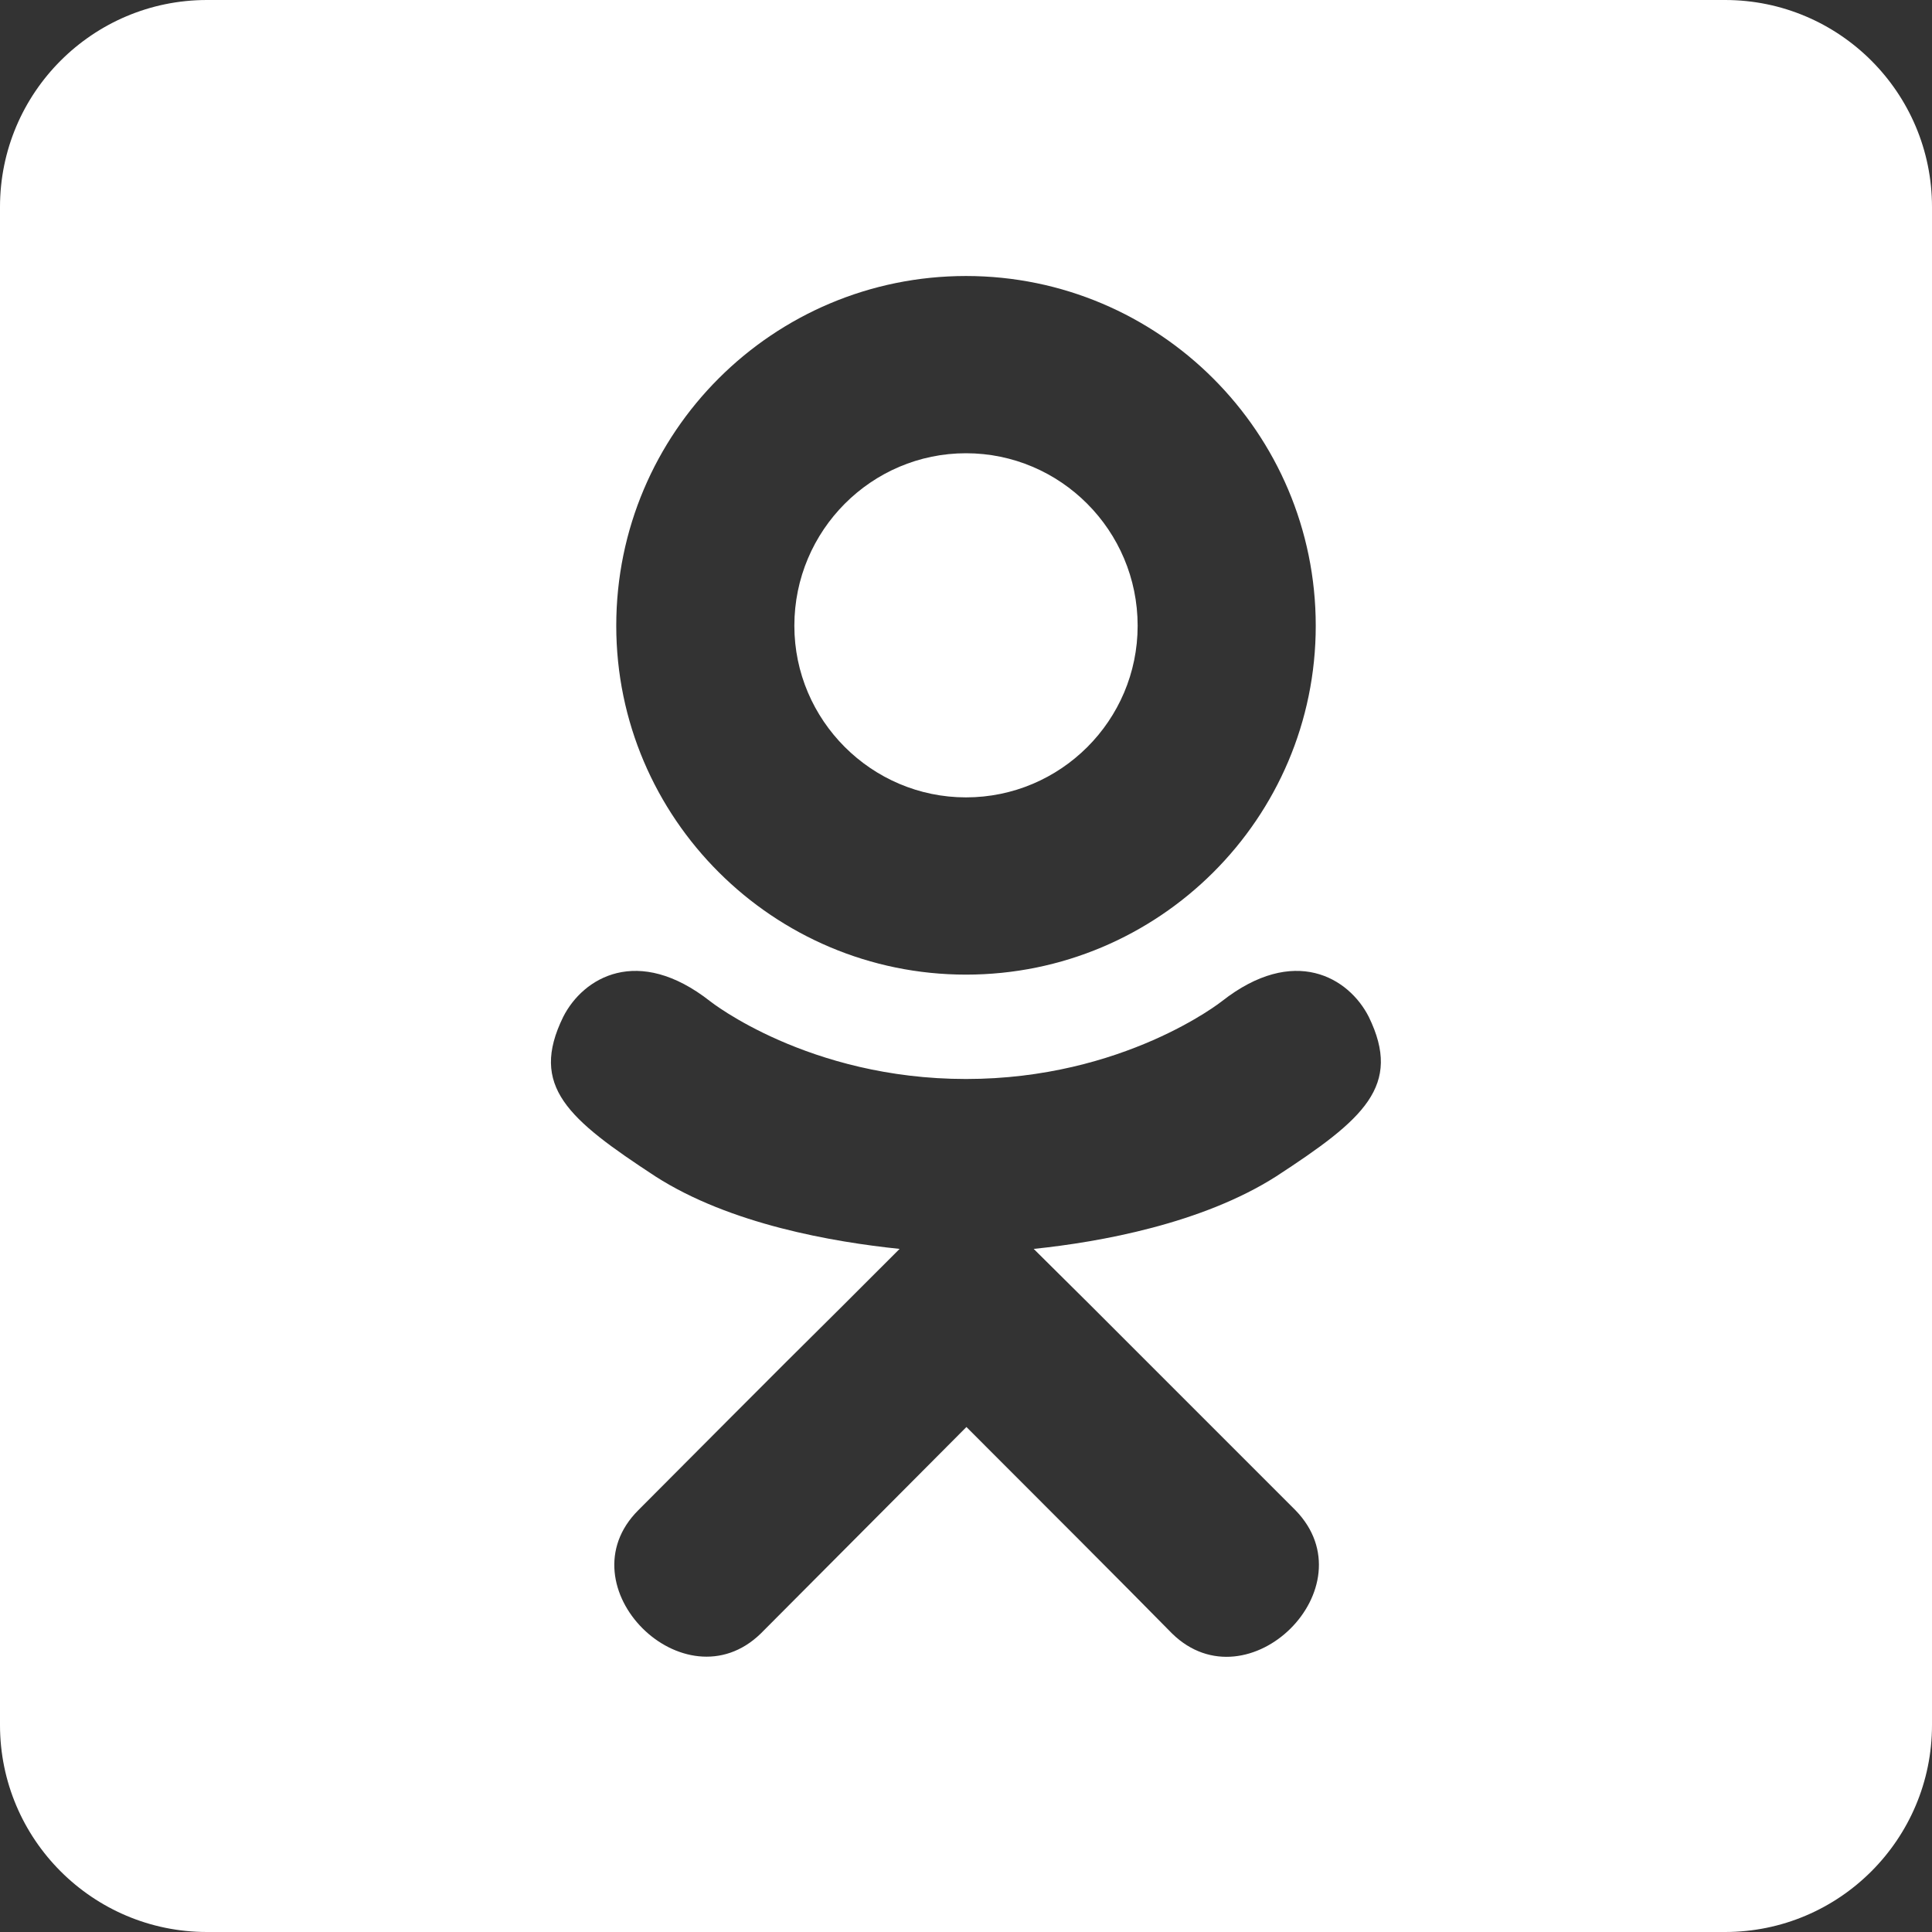 <?xml version="1.0" encoding="UTF-8"?> <svg xmlns="http://www.w3.org/2000/svg" width="140" height="140" viewBox="0 0 140 140" fill="none"><rect x="0" y="0" width="140" height="140" fill="#333333" stroke="none"/> <path d="M57.562 45.344C57.562 38.438 63.156 32.844 70 32.844C76.844 32.844 82.438 38.438 82.438 45.344C82.438 52.219 76.844 57.781 70 57.781C63.156 57.781 57.562 52.188 57.562 45.344ZM140 15V125C140 133.281 133.281 140 125 140H15C6.719 140 0 133.281 0 125V15C0 6.719 6.719 0 15 0H125C133.281 0 140 6.719 140 15ZM44.656 45.344C44.656 59.281 56.031 70.625 70 70.625C83.969 70.625 95.344 59.312 95.344 45.344C95.344 31.344 83.969 20 70 20C56.031 20 44.656 31.312 44.656 45.344ZM99.188 73.688C97.75 70.844 93.781 68.438 88.531 72.562C88.531 72.562 81.438 78.188 70 78.188C58.562 78.188 51.469 72.562 51.469 72.562C46.219 68.438 42.25 70.844 40.812 73.688C38.344 78.719 41.156 81.094 47.5 85.25C52.906 88.719 60.375 90 65.188 90.5L61.156 94.531C55.469 100.156 50.062 105.625 46.25 109.438C40.75 114.938 49.594 123.75 55.125 118.375L70.031 103.406C75.719 109.094 81.188 114.562 84.938 118.375C90.438 123.75 99.312 115.031 93.875 109.438L78.969 94.531L74.906 90.5C79.75 90 87.125 88.656 92.469 85.25C98.844 81.094 101.625 78.688 99.188 73.688Z" fill="white"></path> </svg> 